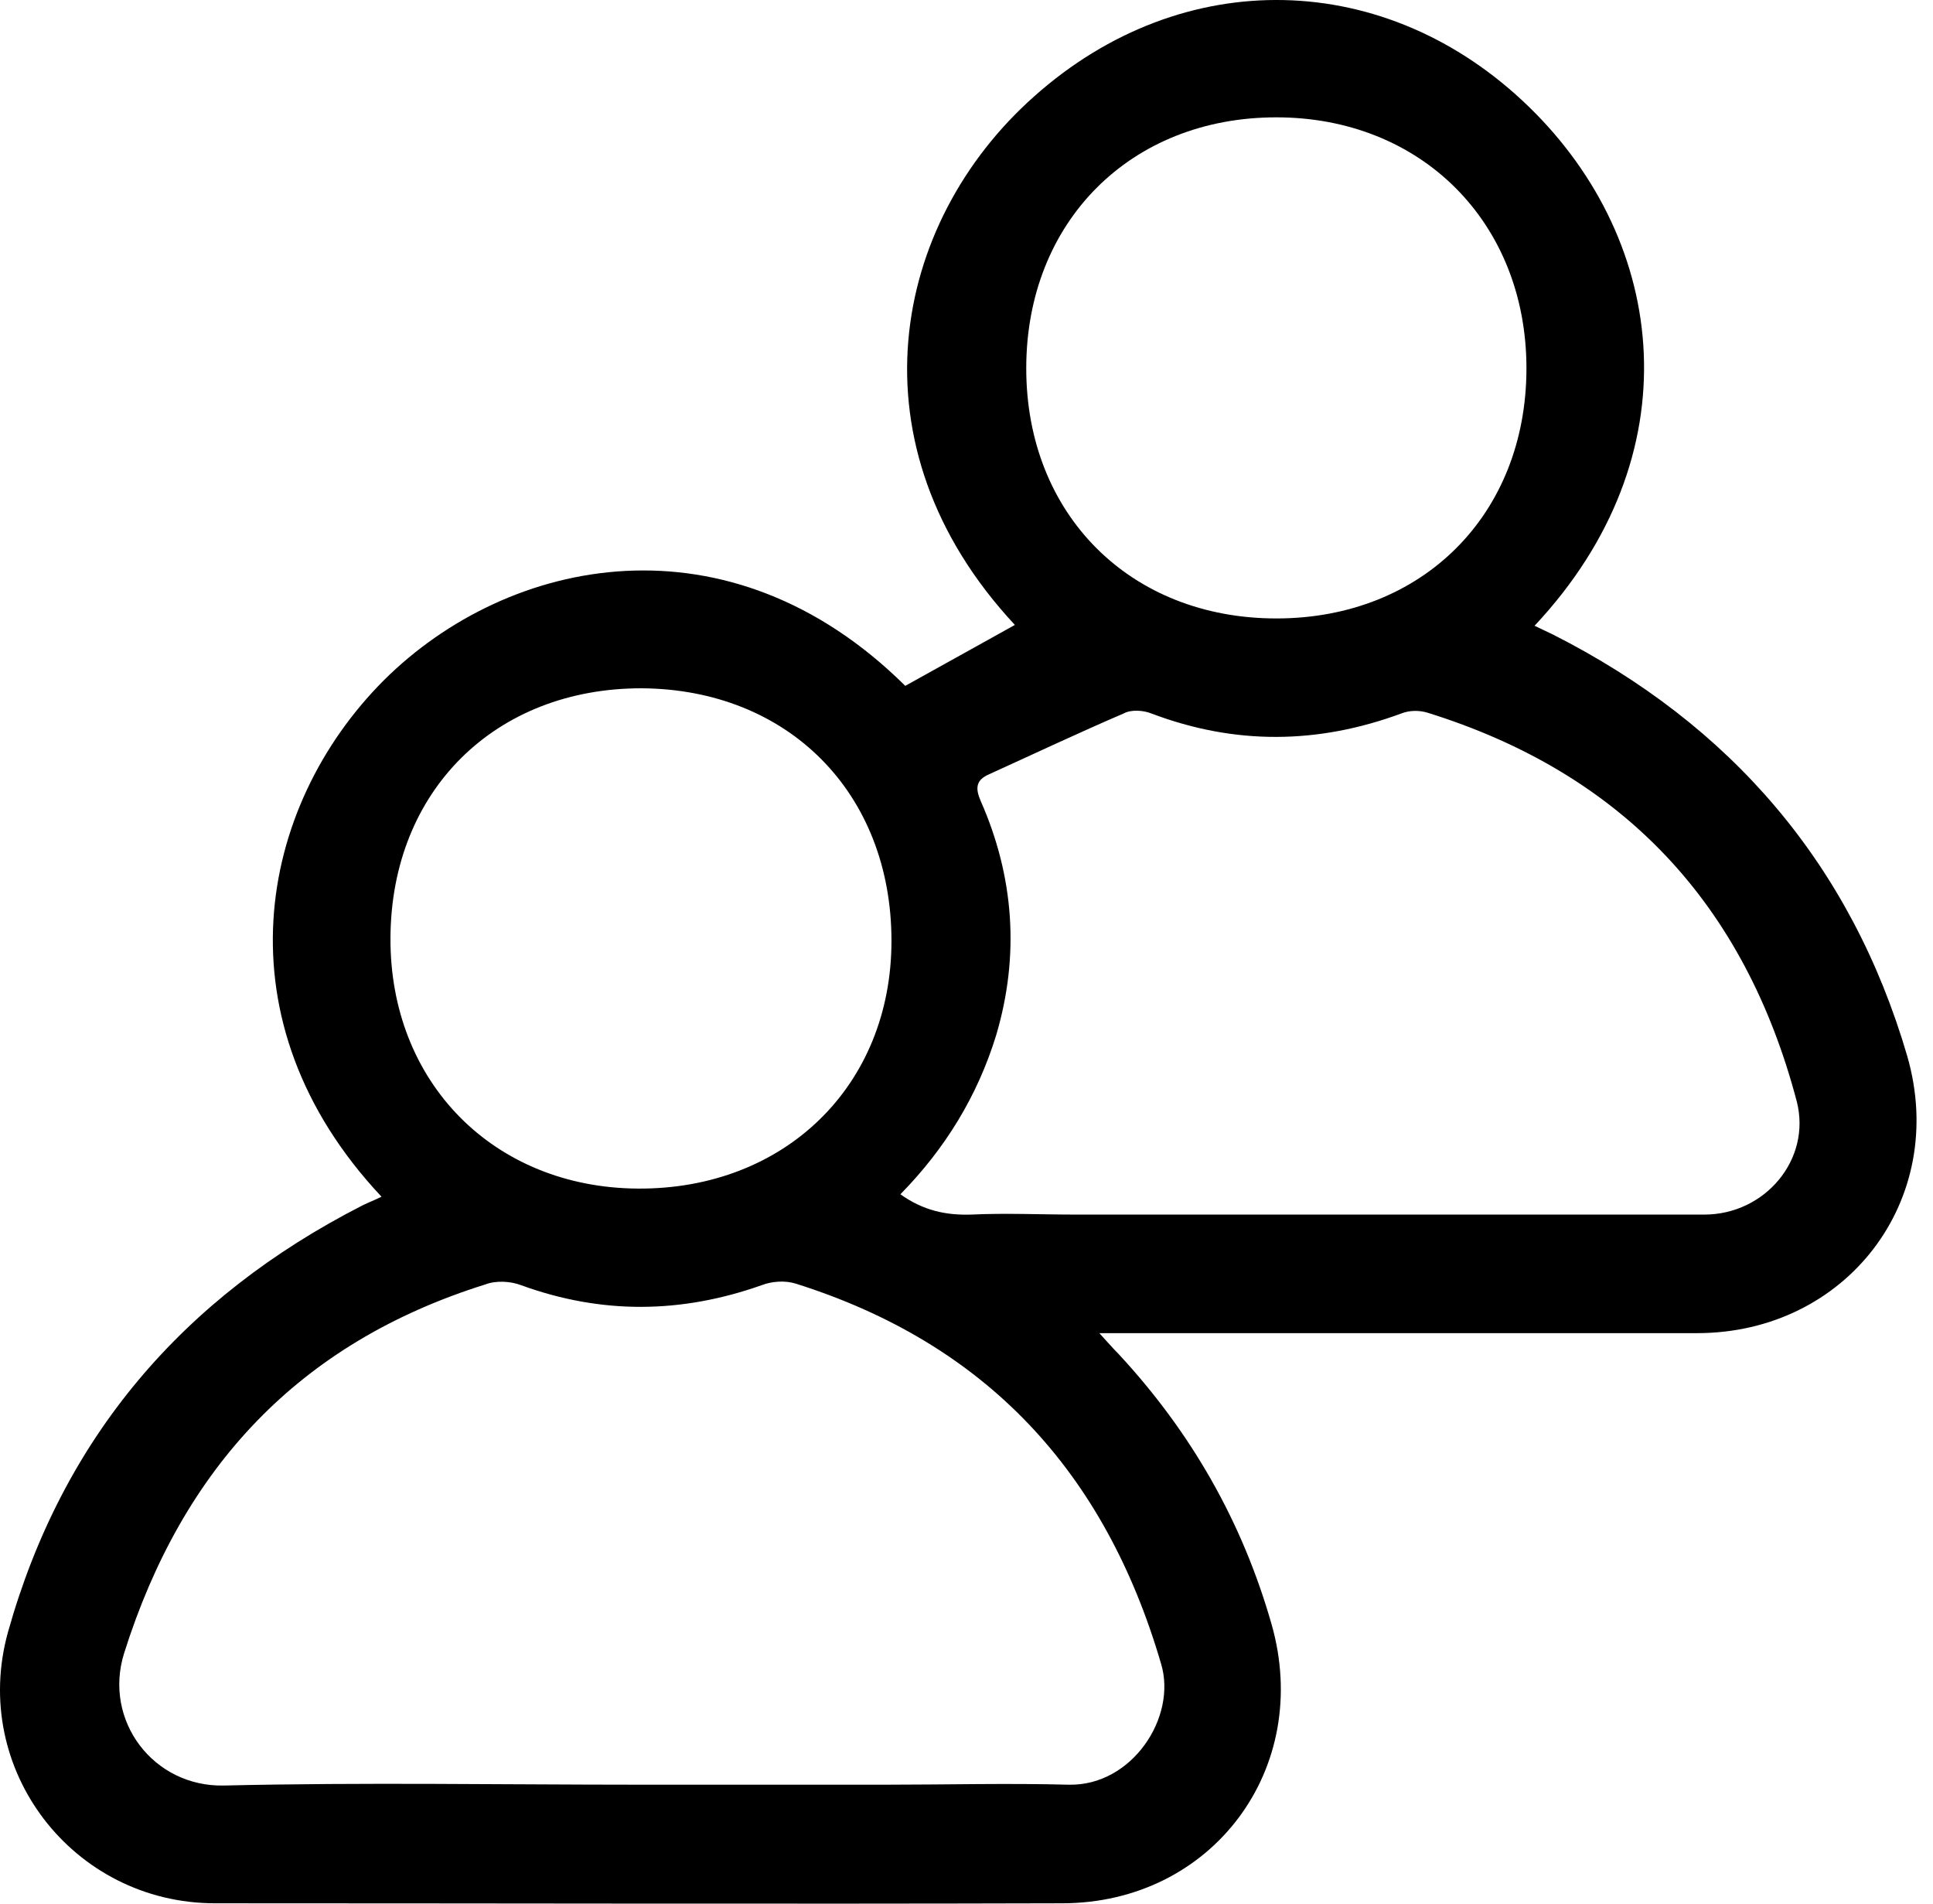 <svg width="65" height="64" viewBox="0 0 65 64" fill="none" xmlns="http://www.w3.org/2000/svg">
<path d="M12.829 40.233C7.286 34.335 8.652 27.127 12.911 22.867C17.116 18.689 24.516 17.188 30.441 23.058C31.669 22.375 32.898 21.693 34.127 21.01C28.502 14.976 29.977 7.494 34.782 3.235C39.779 -1.216 46.632 -1.052 51.411 3.59C56.107 8.15 56.953 15.331 51.602 21.038C51.82 21.147 52.012 21.229 52.23 21.338C58.21 24.369 62.251 29.065 64.135 35.509C65.527 40.342 62.087 44.82 57.063 44.82C50.783 44.82 44.475 44.82 38.195 44.82H36.967C37.267 45.147 37.431 45.339 37.622 45.53C40.052 48.151 41.772 51.155 42.755 54.595C44.148 59.455 40.762 63.988 35.711 63.988C26.209 64.015 16.734 63.988 7.232 63.988C2.454 63.988 -1.014 59.483 0.269 54.868C2.099 48.342 6.14 43.618 12.174 40.533C12.392 40.424 12.611 40.342 12.829 40.233ZM21.512 60.001C24.27 60.001 27.028 60.001 29.785 60.001C31.833 60.001 33.881 59.947 35.929 60.001C38.059 60.056 39.588 57.735 39.042 55.933C37.158 49.489 33.171 45.175 26.755 43.154C26.4 43.045 25.963 43.072 25.608 43.209C22.905 44.165 20.229 44.192 17.526 43.209C17.171 43.072 16.679 43.045 16.324 43.181C10.044 45.147 6.14 49.353 4.174 55.578C3.464 57.844 5.157 60.083 7.532 60.029C12.201 59.919 16.87 60.001 21.512 60.001ZM30.277 40.151C31.042 40.697 31.806 40.861 32.653 40.834C33.826 40.779 35.001 40.834 36.175 40.834C43.219 40.834 50.264 40.834 57.309 40.834C59.356 40.834 60.913 38.977 60.421 37.038C58.674 30.403 54.578 26.007 47.998 23.959C47.725 23.877 47.397 23.877 47.124 23.986C44.311 25.024 41.527 25.051 38.714 23.986C38.441 23.877 38.032 23.85 37.786 23.986C36.257 24.642 34.755 25.352 33.253 26.034C32.816 26.226 32.789 26.498 32.98 26.935C34.1 29.475 34.291 32.123 33.499 34.799C32.871 36.847 31.779 38.622 30.277 40.151ZM42.919 20.792C47.834 20.792 51.329 17.297 51.329 12.382C51.329 7.494 47.806 3.945 42.919 3.945C38.004 3.945 34.509 7.467 34.509 12.382C34.509 17.297 38.004 20.792 42.919 20.792ZM21.567 23.14C16.652 23.14 13.157 26.58 13.13 31.523C13.102 36.383 16.597 39.932 21.457 39.96C26.4 39.987 29.977 36.492 29.977 31.632C29.977 26.662 26.509 23.167 21.567 23.14Z" fill="black"/>
</svg>
